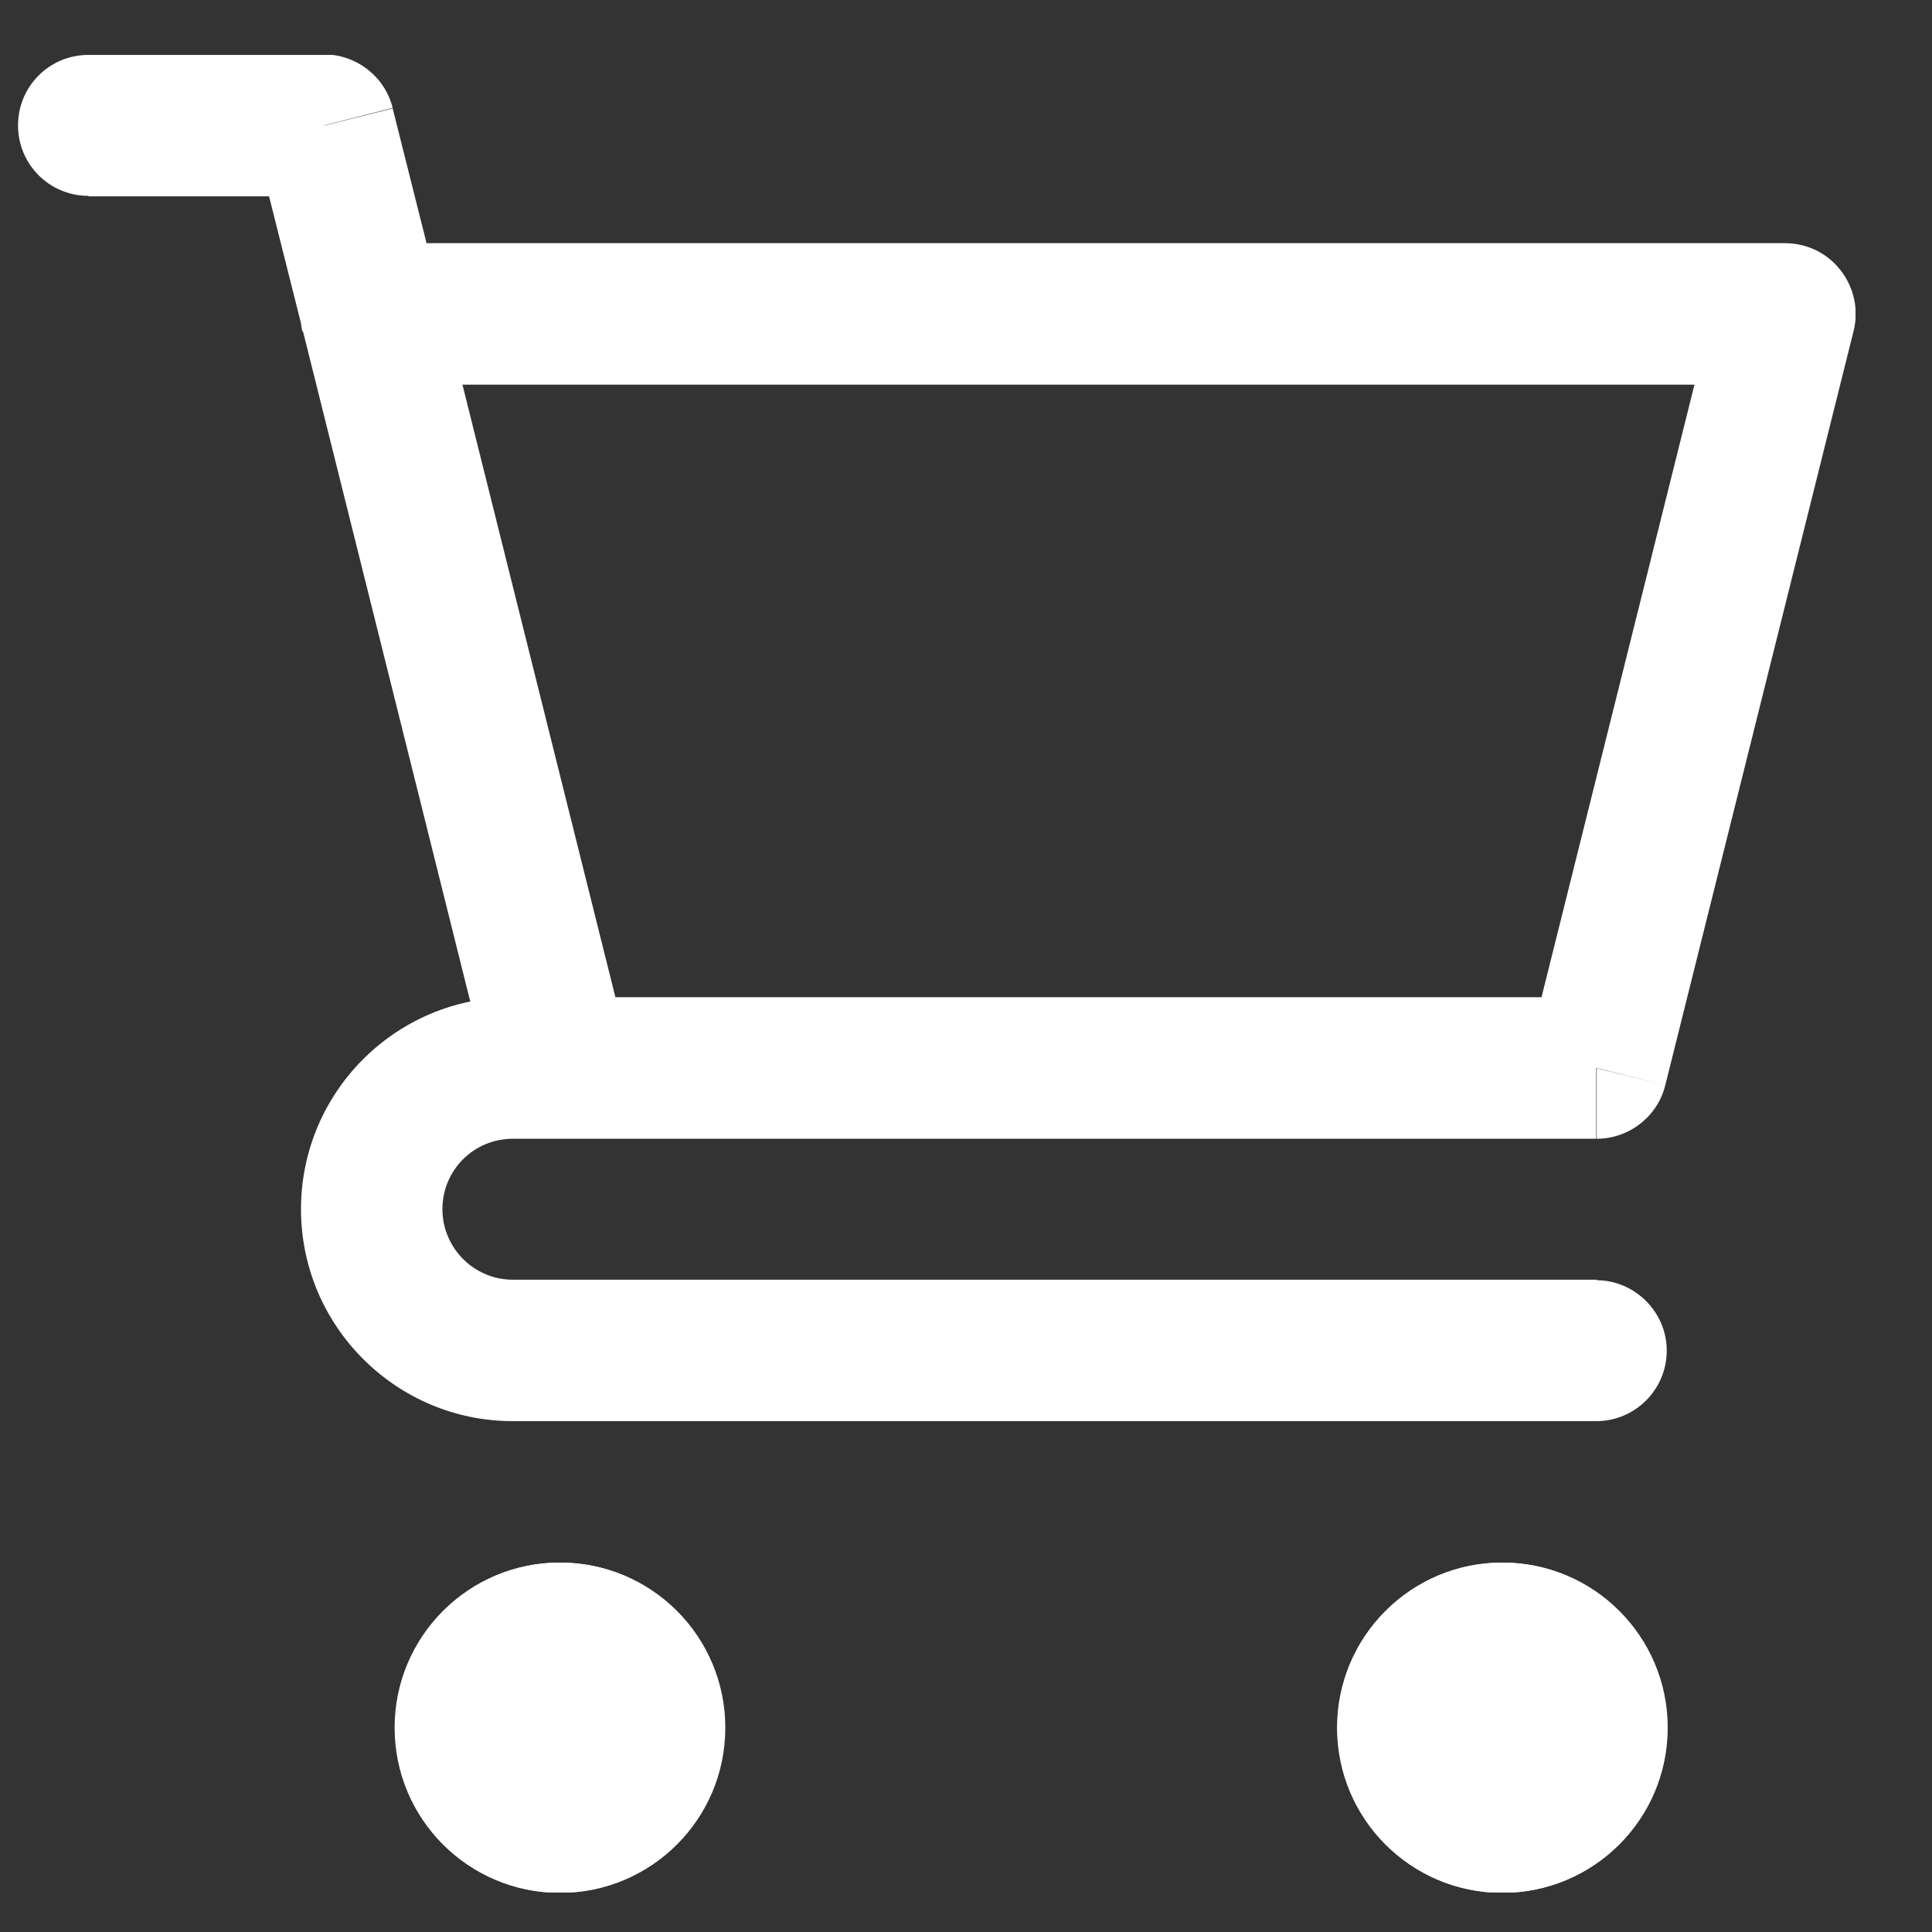 <svg width="24" height="24" viewBox="0 0 24 24" fill="none" xmlns="http://www.w3.org/2000/svg">
<rect x="0" y="0" width="24" height="24" fill="#333333" stroke="none"/>
<g clip-path="url(#clip0_798_345)">
<path d="M1.1 0.682C0.614 0.682 0.224 1.072 0.224 1.557C0.224 2.043 0.614 2.433 1.1 2.433V0.682ZM4.026 1.557L4.878 1.341C4.782 0.952 4.428 0.676 4.026 0.676V1.551V1.557ZM6.953 13.264V14.14C7.223 14.14 7.481 14.014 7.643 13.804C7.811 13.588 7.865 13.312 7.805 13.048L6.953 13.264ZM19.829 17.654C20.315 17.654 20.705 17.258 20.705 16.778C20.705 16.299 20.309 15.903 19.829 15.903V17.66V17.654ZM4.614 3.902V3.027C4.344 3.027 4.086 3.153 3.918 3.363C3.751 3.578 3.697 3.854 3.756 4.118L4.608 3.908L4.614 3.902ZM22.174 3.902L23.026 4.112C23.092 3.848 23.032 3.572 22.864 3.357C22.696 3.141 22.444 3.021 22.174 3.021V3.896V3.902ZM19.835 13.27V14.146C20.237 14.146 20.591 13.87 20.687 13.48L19.835 13.27ZM6.959 13.27L6.107 13.48C6.203 13.87 6.557 14.146 6.959 14.146V13.27ZM1.1 2.439H4.026V0.682H1.1V2.439ZM3.175 1.773L3.763 4.112L5.466 3.686L4.878 1.347L3.175 1.773ZM3.763 4.112L6.101 13.48L7.805 13.054L5.466 3.686L3.763 4.112ZM6.959 12.388H6.371V14.146H6.959V12.388ZM6.371 12.388C4.914 12.388 3.739 13.57 3.739 15.021H5.496C5.496 14.535 5.886 14.146 6.371 14.146V12.388ZM3.739 15.021C3.739 16.473 4.92 17.654 6.371 17.654V15.897C5.886 15.897 5.496 15.501 5.496 15.021H3.739ZM6.371 17.654H19.835V15.897H6.371V17.654ZM4.614 4.778H22.174V3.021H4.614V4.778ZM21.322 3.686L18.983 13.054L20.687 13.48L23.026 4.112L21.322 3.686ZM19.835 12.388H6.953V14.146H19.829V12.388H19.835ZM7.811 13.054L5.472 3.686L3.768 4.112L6.107 13.48L7.811 13.054ZM18.959 21.462C18.959 21.624 18.828 21.756 18.666 21.756V23.513C19.799 23.513 20.717 22.596 20.717 21.462H18.959ZM18.666 21.756C18.504 21.756 18.372 21.624 18.372 21.462H16.615C16.615 22.596 17.532 23.513 18.666 23.513V21.756ZM18.372 21.462C18.372 21.3 18.504 21.168 18.666 21.168V19.411C17.532 19.411 16.615 20.329 16.615 21.462H18.372ZM18.666 21.168C18.828 21.168 18.959 21.3 18.959 21.462H20.717C20.717 20.329 19.799 19.411 18.666 19.411V21.168ZM7.253 21.462C7.253 21.624 7.121 21.756 6.959 21.756V23.513C8.093 23.513 9.01 22.596 9.01 21.462H7.253ZM6.959 21.756C6.797 21.756 6.665 21.624 6.665 21.462H4.908C4.908 22.596 5.826 23.513 6.959 23.513V21.756ZM6.665 21.462C6.665 21.3 6.797 21.168 6.959 21.168V19.411C5.826 19.411 4.908 20.329 4.908 21.462H6.665ZM6.959 21.168C7.121 21.168 7.253 21.3 7.253 21.462H9.01C9.01 20.329 8.093 19.411 6.959 19.411V21.168Z" fill="white"/>
<path d="M6.953 23.514C8.086 23.514 9.004 22.595 9.004 21.462C9.004 20.33 8.086 19.411 6.953 19.411C5.82 19.411 4.902 20.33 4.902 21.462C4.902 22.595 5.82 23.514 6.953 23.514Z" fill="white"/>
<path d="M18.66 23.514C19.793 23.514 20.711 22.595 20.711 21.462C20.711 20.33 19.793 19.411 18.66 19.411C17.527 19.411 16.609 20.33 16.609 21.462C16.609 22.595 17.527 23.514 18.66 23.514Z" fill="white"/>
</g>
<defs>
<clipPath id="clip0_798_345">
<rect width="22.826" height="22.826" fill="white" transform="translate(0.224 0.682)"/>
</clipPath>
</defs>
</svg>
